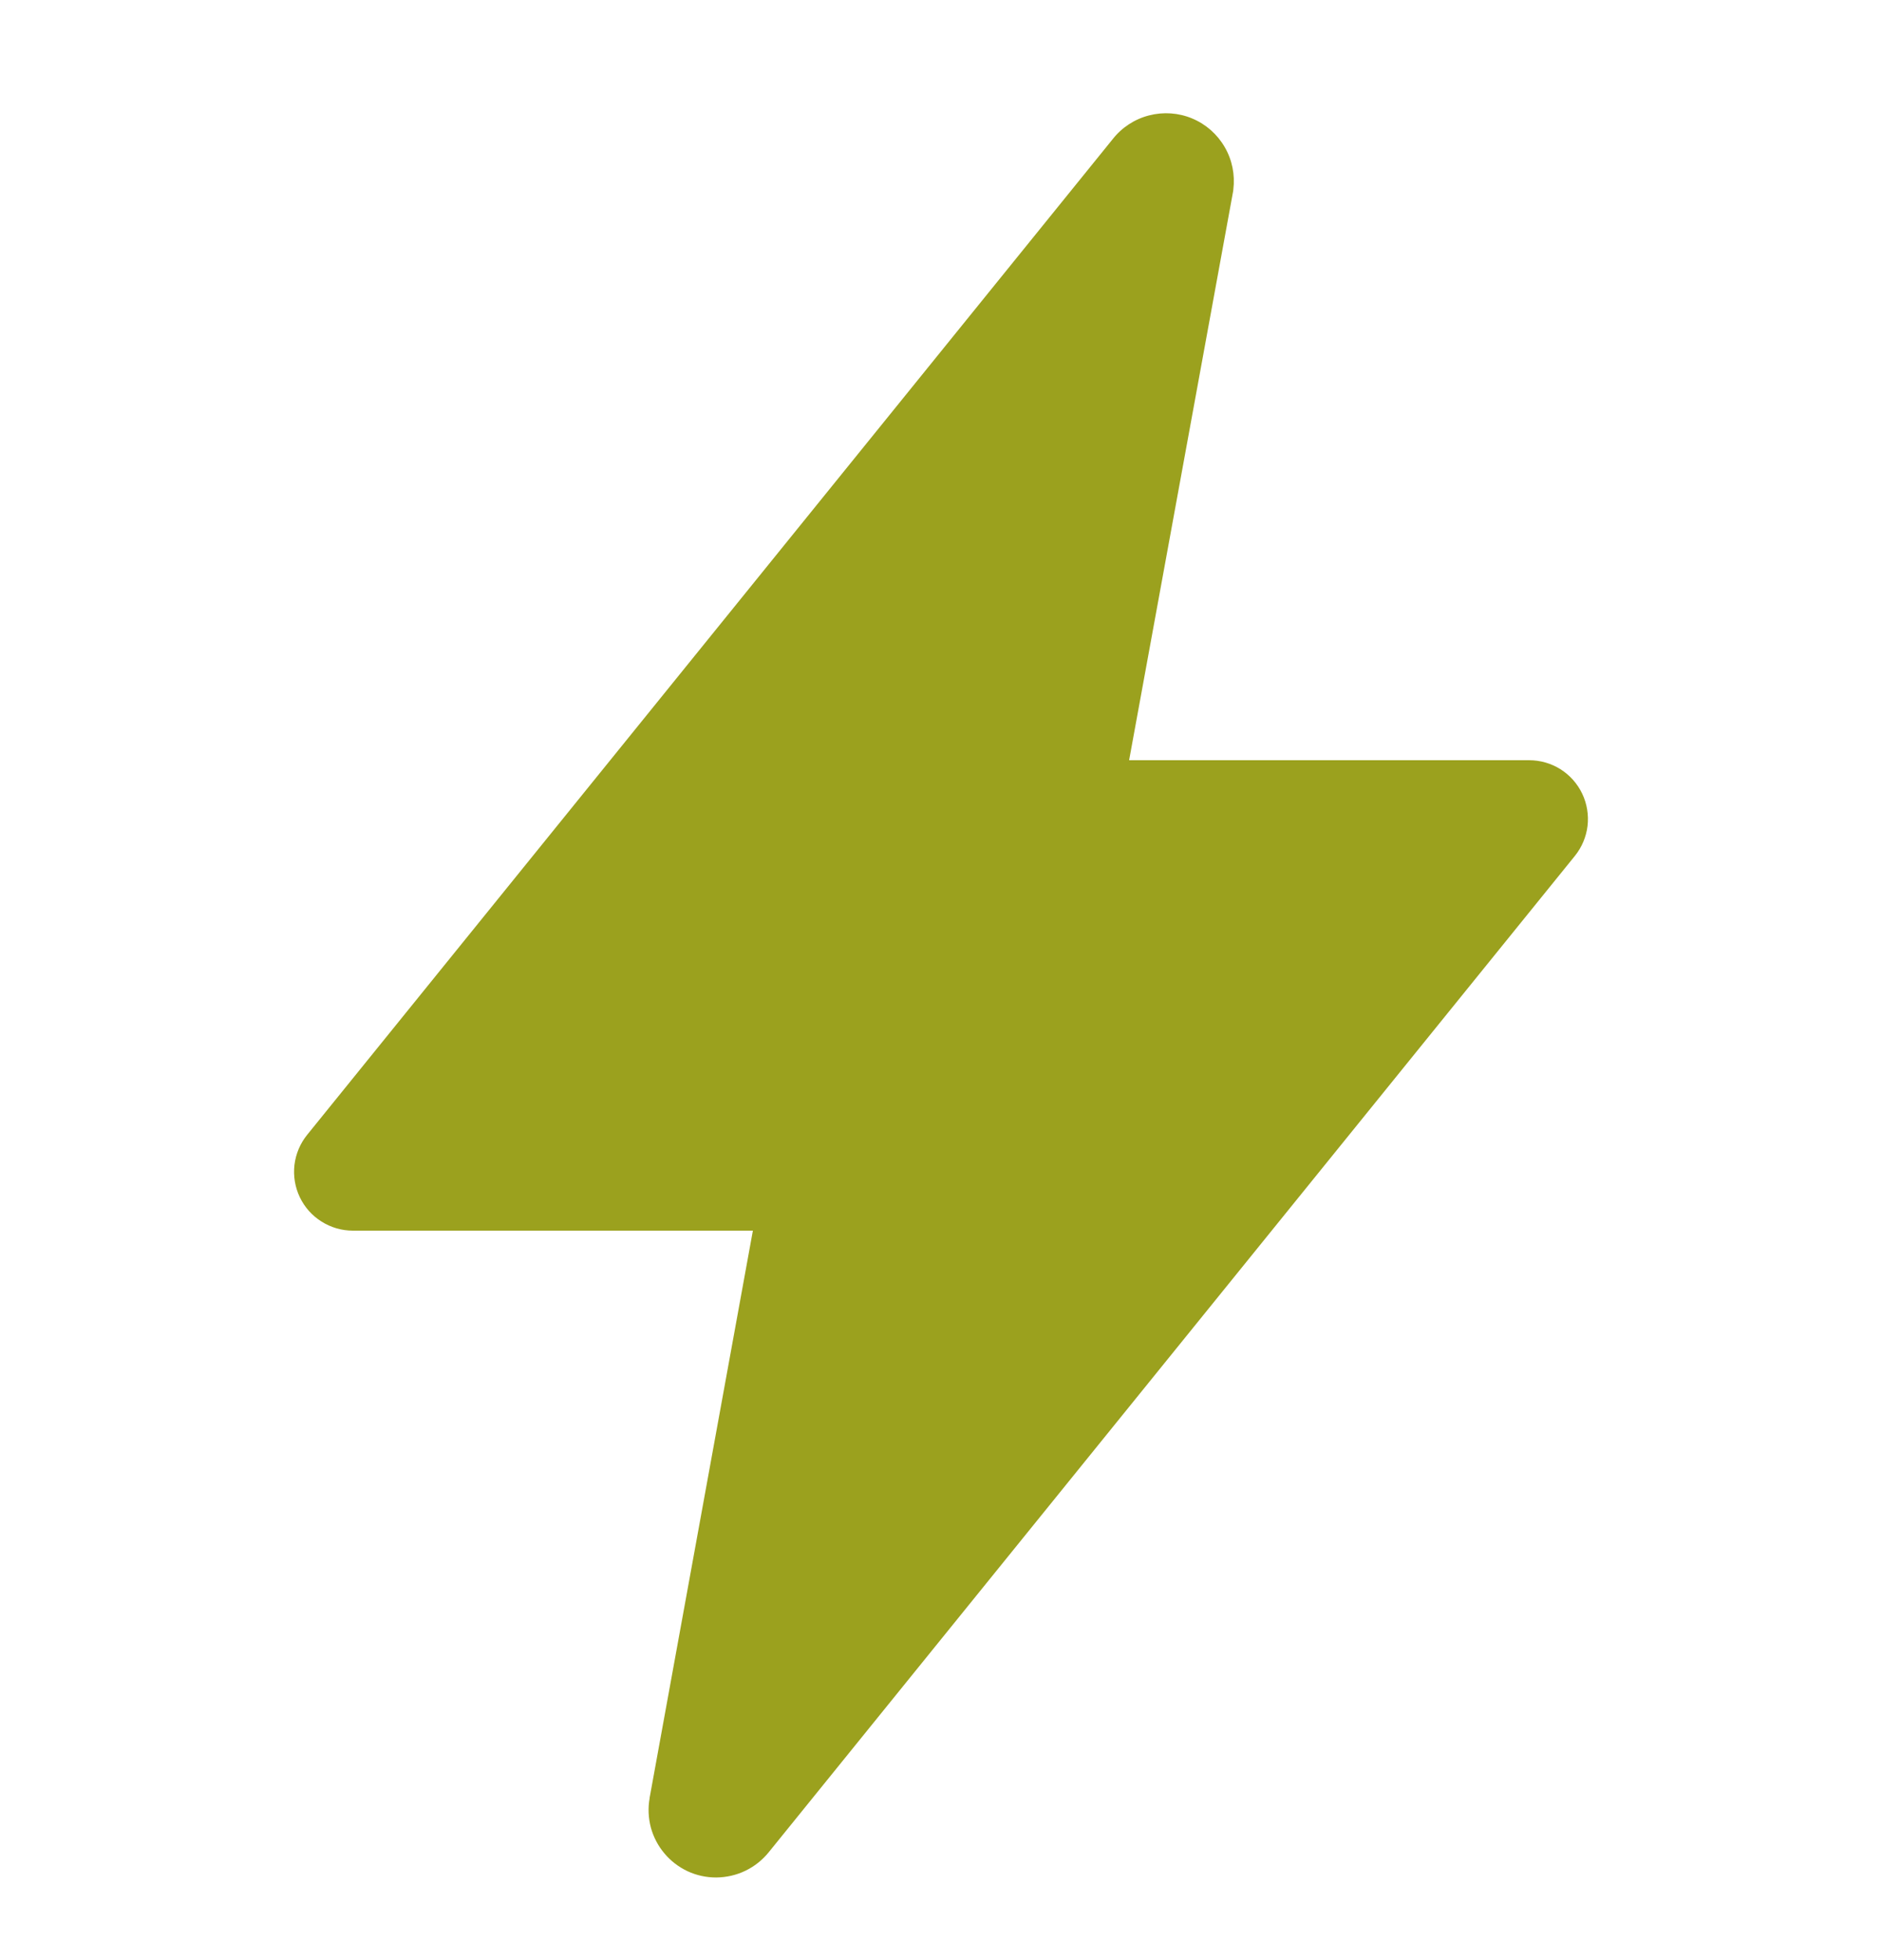 <svg width="24" height="25" viewBox="0 0 24 25" fill="none" xmlns="http://www.w3.org/2000/svg">
<path d="M9.132 23.946C9.006 23.946 8.882 23.919 8.768 23.866C8.654 23.812 8.553 23.735 8.473 23.639C8.392 23.543 8.333 23.43 8.3 23.309C8.268 23.187 8.262 23.06 8.284 22.937V22.931L9.601 15.696H4.5C4.358 15.696 4.22 15.656 4.1 15.58C3.98 15.505 3.884 15.397 3.823 15.269C3.762 15.141 3.739 14.999 3.755 14.858C3.772 14.717 3.828 14.584 3.917 14.474L14.19 1.774C14.307 1.625 14.47 1.519 14.653 1.472C14.835 1.425 15.029 1.438 15.203 1.511C15.378 1.584 15.523 1.712 15.618 1.876C15.713 2.039 15.751 2.229 15.728 2.417C15.728 2.431 15.724 2.444 15.722 2.458L14.399 9.696H19.5C19.642 9.696 19.78 9.736 19.9 9.811C20.02 9.887 20.116 9.995 20.177 10.123C20.238 10.251 20.261 10.393 20.245 10.534C20.228 10.674 20.172 10.807 20.083 10.917L9.808 23.618C9.727 23.72 9.625 23.802 9.508 23.859C9.391 23.916 9.262 23.945 9.132 23.946Z" fill="#9BA11E"/>
</svg>
